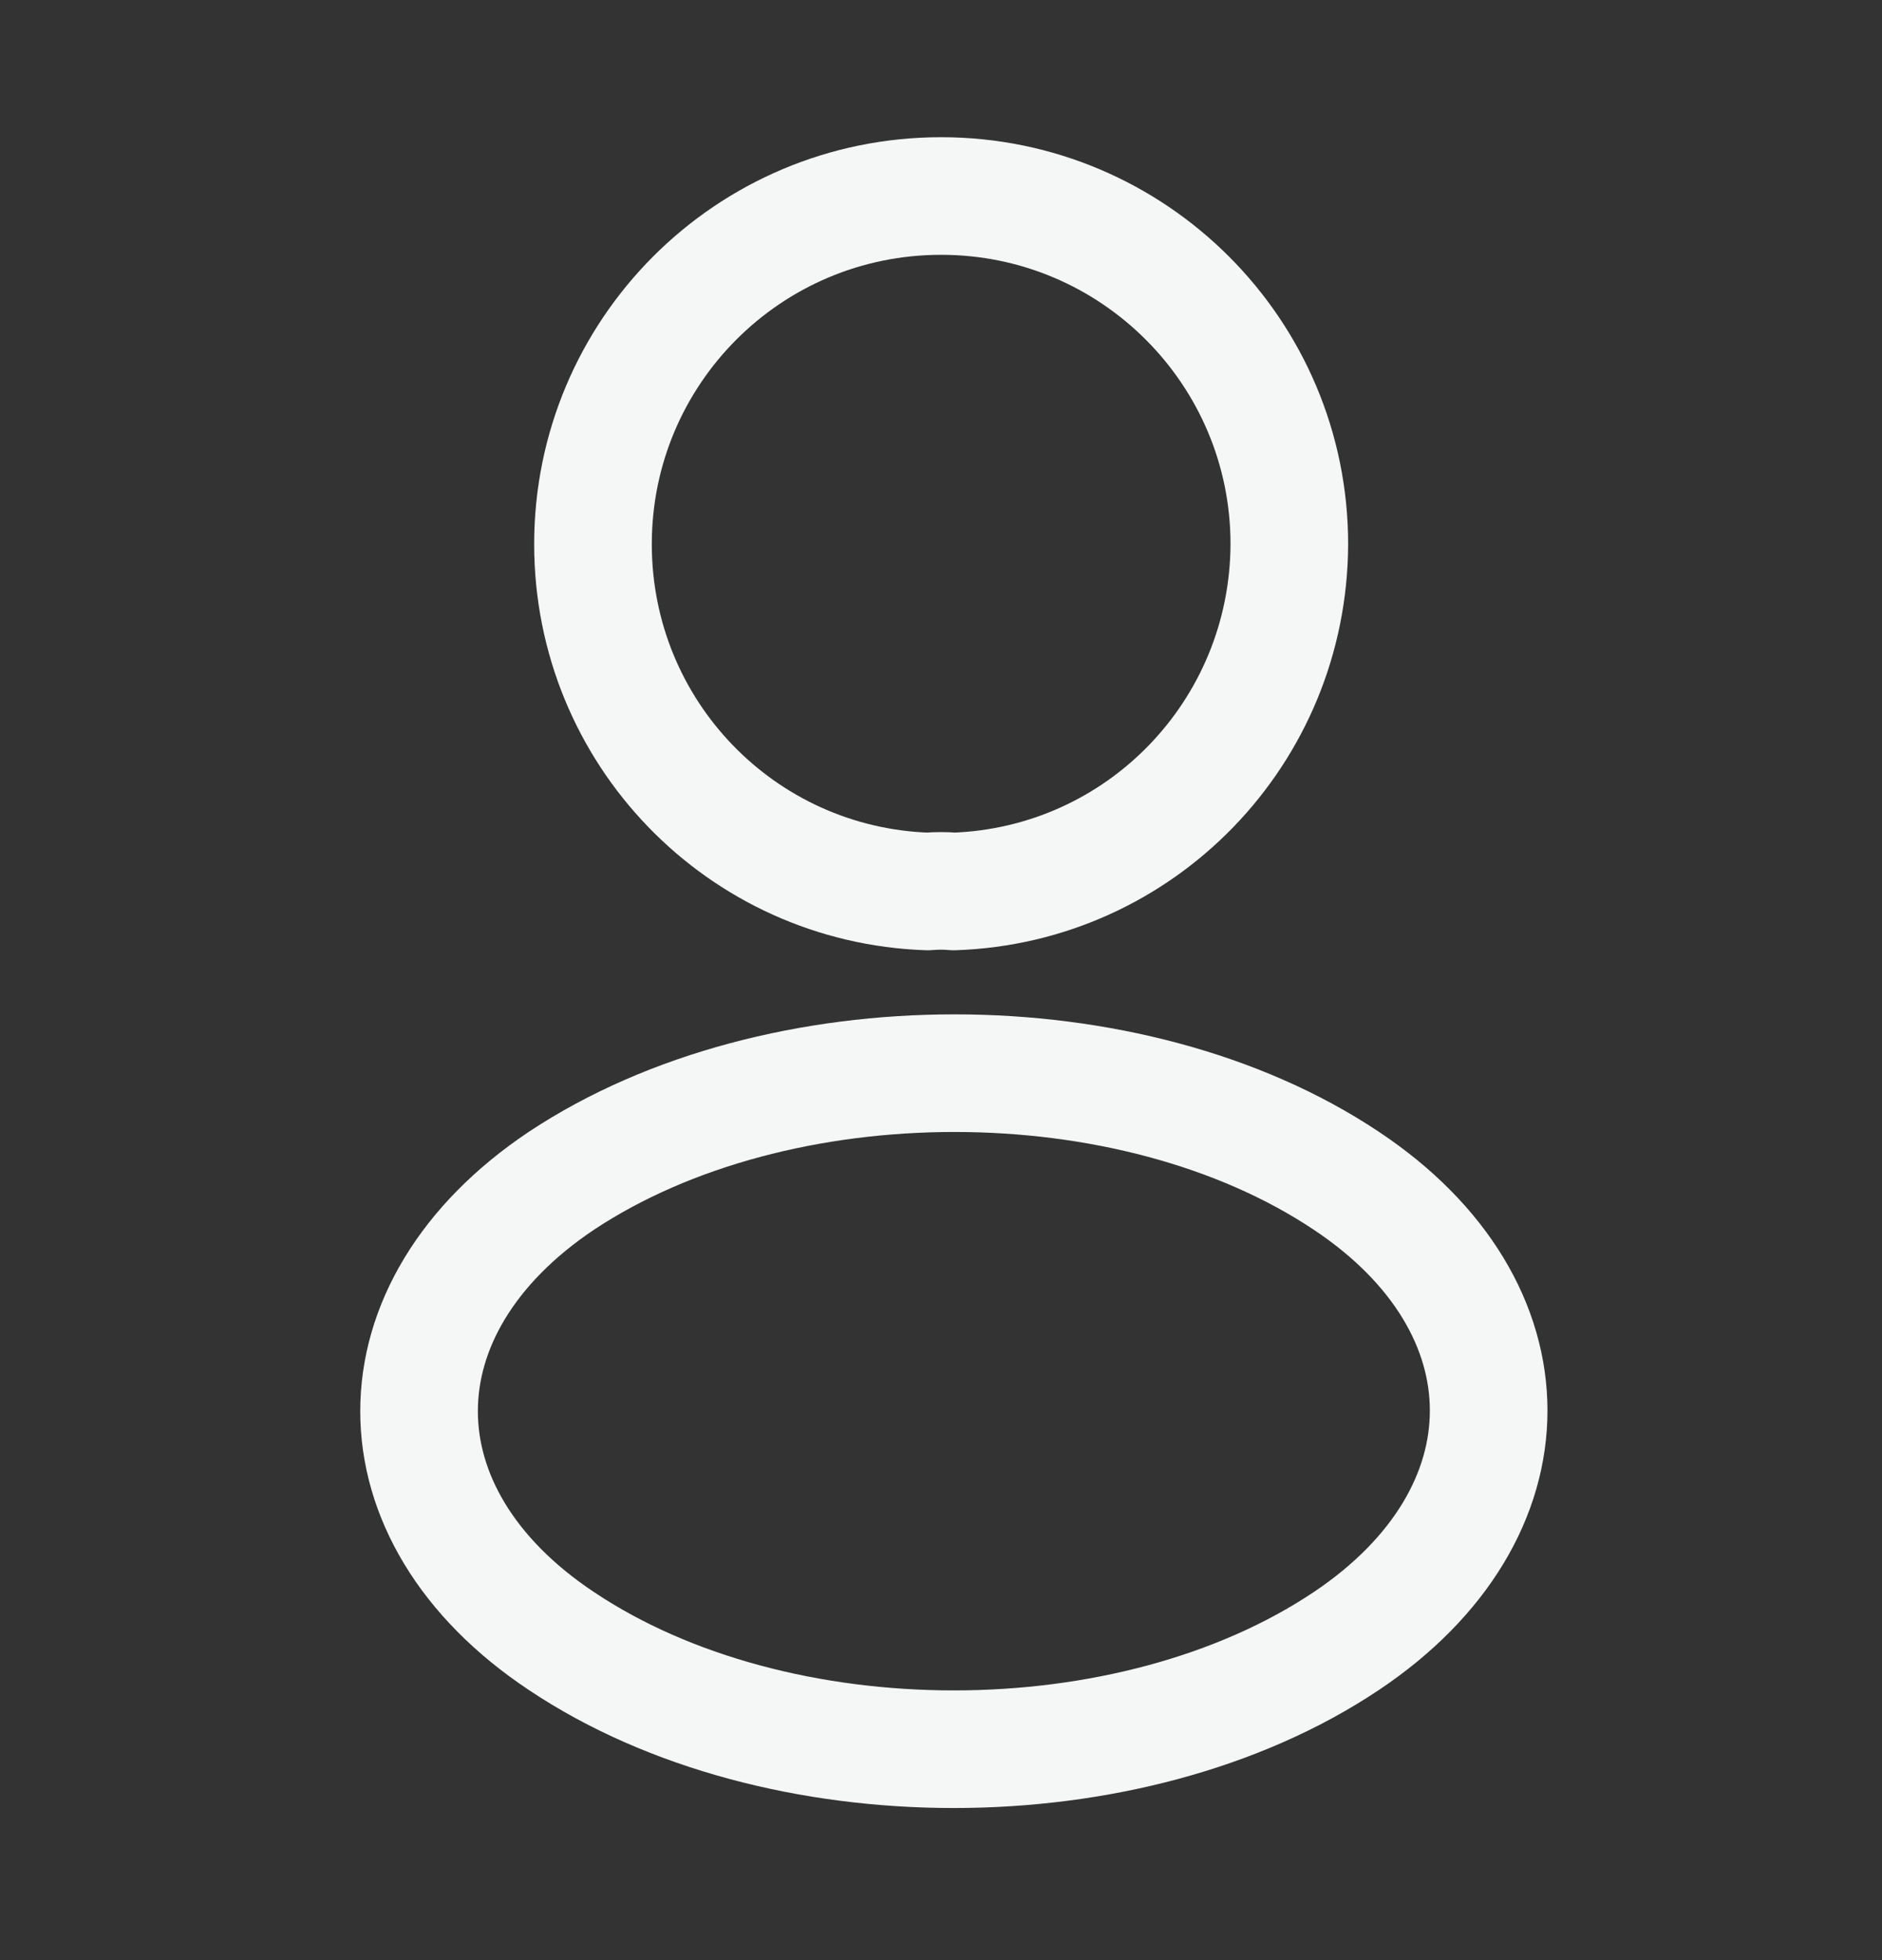 <svg width="24" height="25" viewBox="0 0 24 25" fill="none" xmlns="http://www.w3.org/2000/svg">
<rect x="0" y="0" width="24" height="25" fill="#333333" stroke="none"/>
<path d="M12.162 11.37C12.062 11.36 11.943 11.36 11.832 11.37C9.453 11.29 7.562 9.34 7.562 6.94C7.562 4.49 9.543 2.5 12.002 2.5C14.453 2.5 16.442 4.49 16.442 6.94C16.433 9.34 14.543 11.29 12.162 11.37Z" stroke="#F5F6F6" stroke-width="1.5" stroke-linecap="round" stroke-linejoin="round"/>
<path d="M7.159 15.06C4.739 16.68 4.739 19.32 7.159 20.93C9.909 22.77 14.419 22.77 17.169 20.93C19.589 19.31 19.589 16.67 17.169 15.06C14.429 13.23 9.919 13.23 7.159 15.06Z" stroke="#F5F6F6" stroke-width="1.5" stroke-linecap="round" stroke-linejoin="round"/>
</svg>
